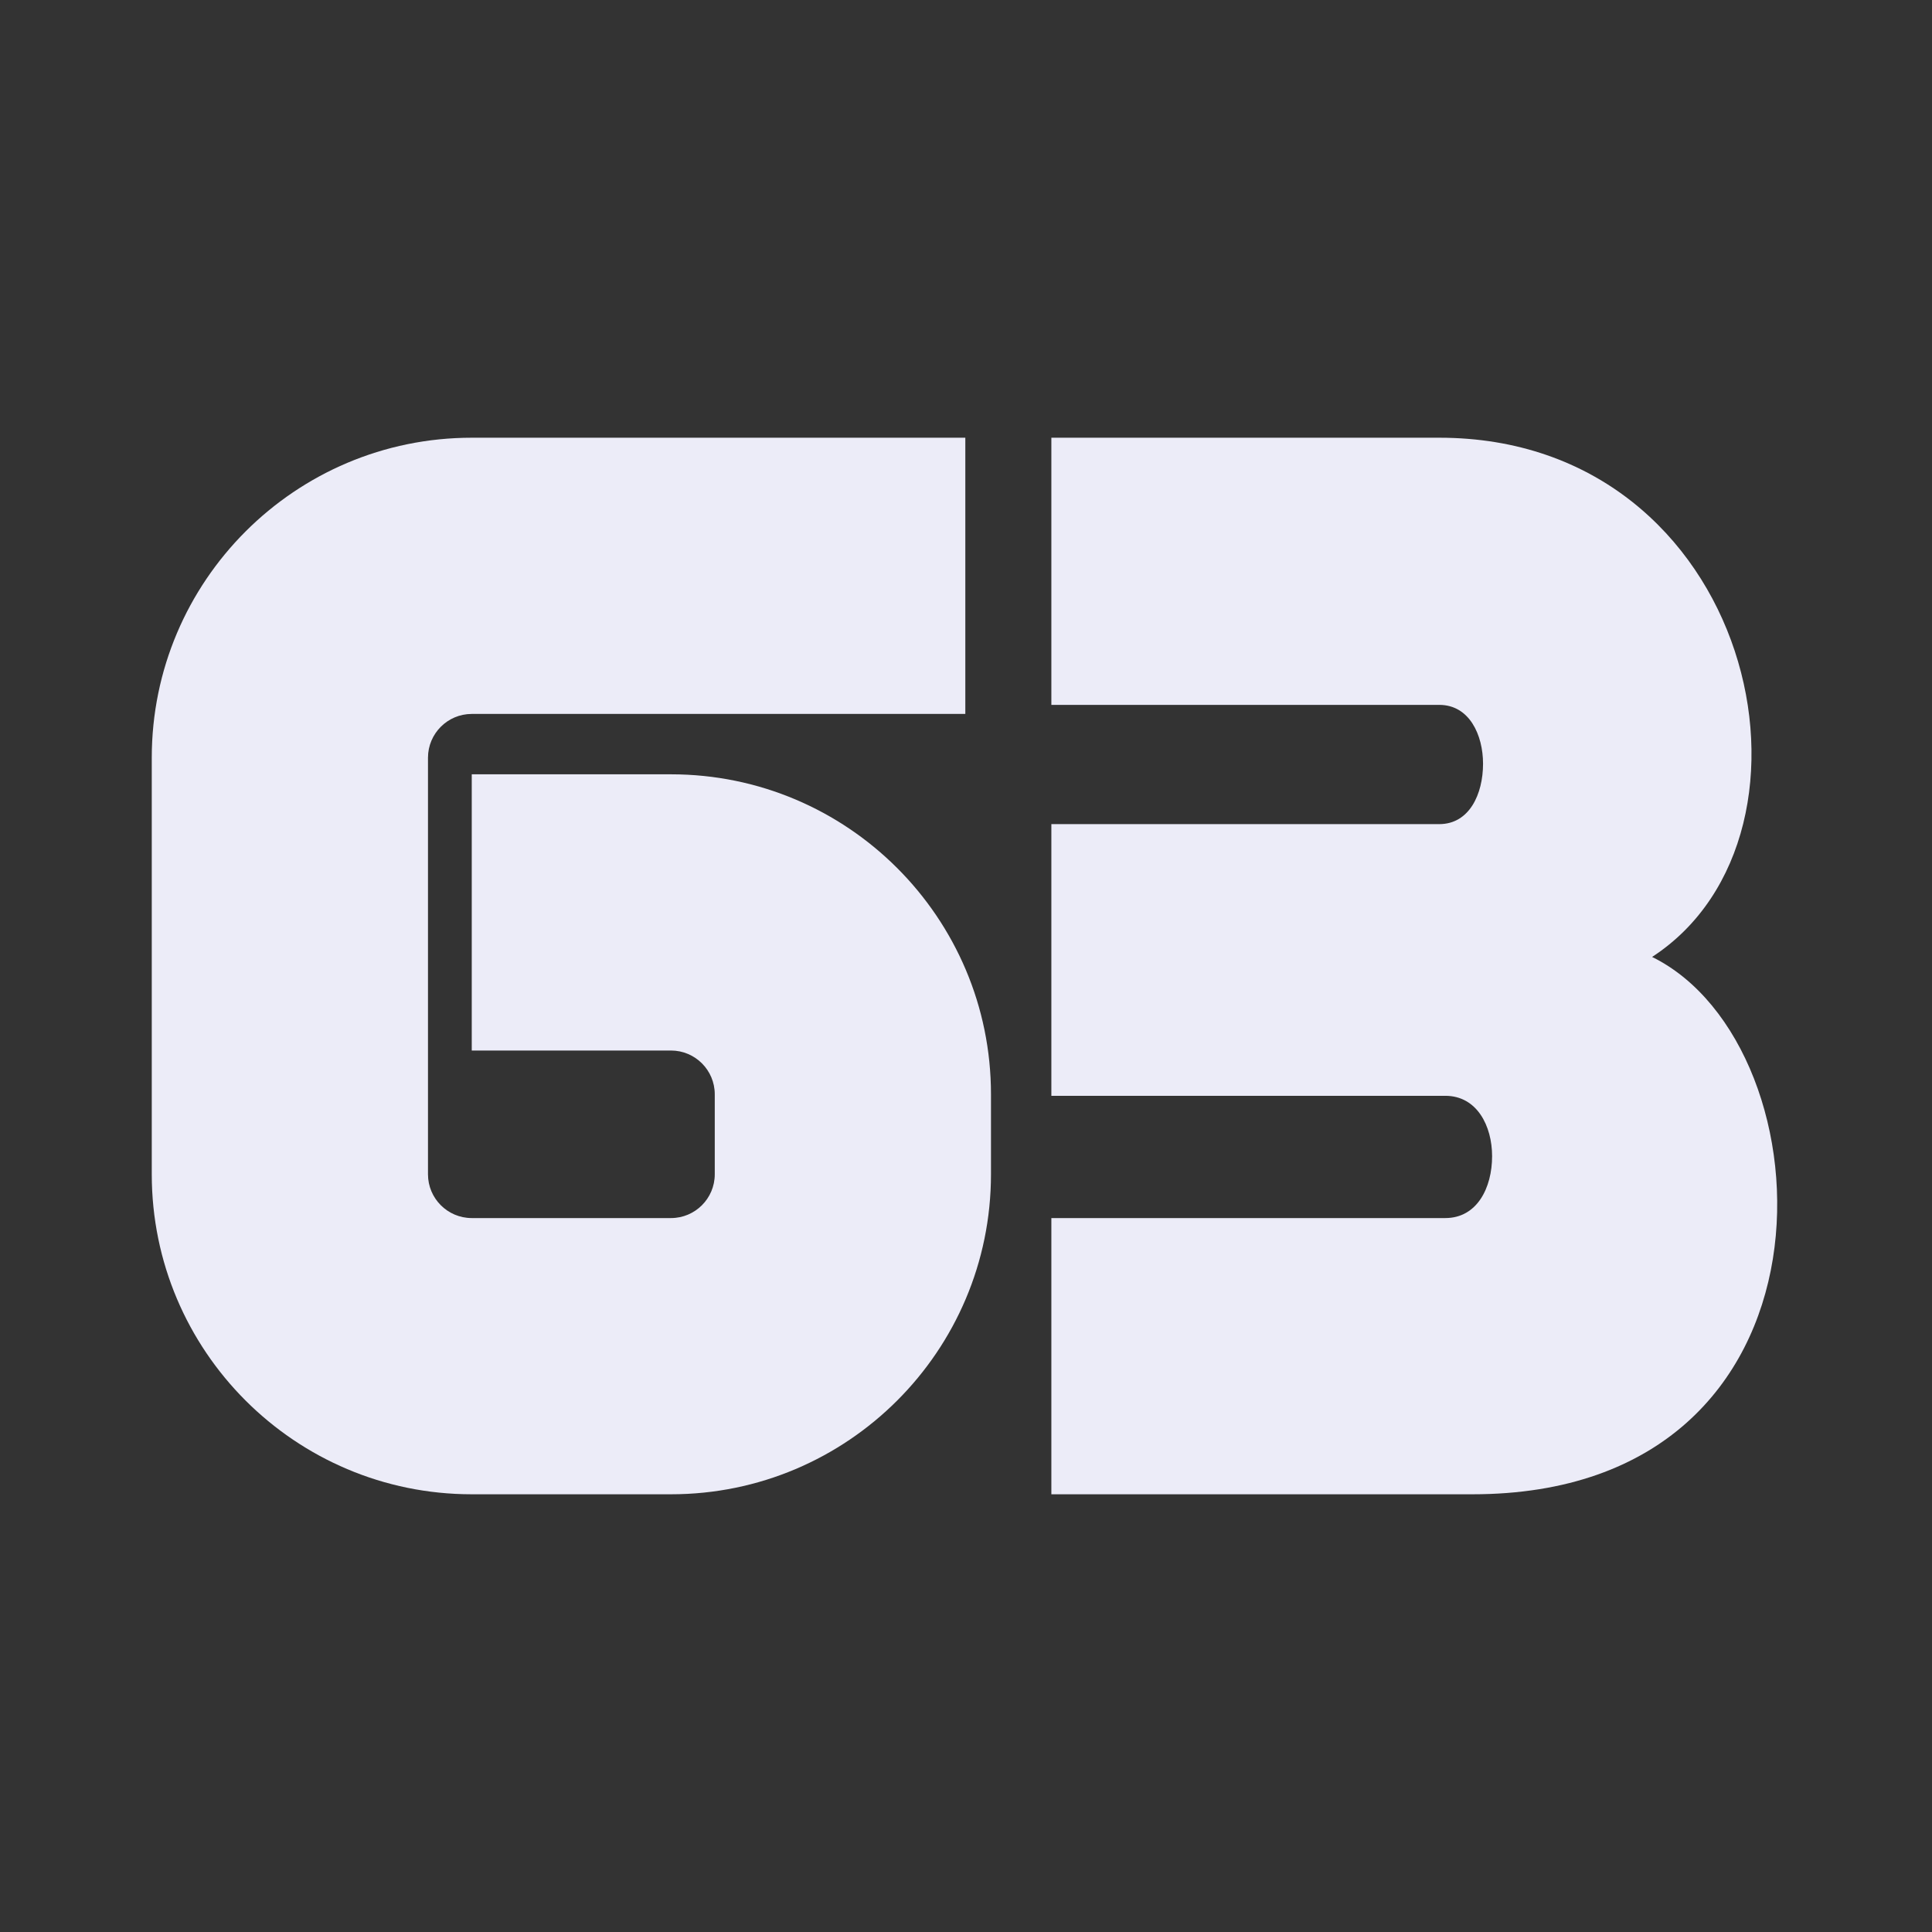 <svg width="256" height="256" viewBox="0 0 256 256" fill="none" xmlns="http://www.w3.org/2000/svg">
<rect x="0" y="0" width="256" height="256" fill="#333333" stroke="none"/>
<path d="M88.91 102.6C112.31 102.6 131.31 121.6 131.31 145V155.6C131.31 179 112.31 198 88.91 198H62.51C39.11 198 20.11 179 20.11 155.6V100.4C20.11 77 39.11 58 62.51 58H127.91V94.6H62.51C59.31 94.6 56.71 97.2 56.71 100.4V155.6C56.71 158.8 59.31 161.4 62.51 161.4H88.91C92.11 161.4 94.71 158.8 94.71 155.6V145C94.71 141.8 92.11 139.2 88.91 139.2H62.51V102.6H88.91Z" fill="#ECECF8"/>
<path d="M218.911 126.8C242.911 138.6 245.511 198 195.111 198H139.311V161.4H191.511C195.711 161.4 197.711 157.4 197.711 153.2C197.711 149.2 195.711 145.2 191.511 145.2H139.311V109.2H190.711C194.711 109.2 196.511 105.2 196.511 101.2C196.511 97.4 194.711 93.4 190.711 93.4H139.311V58H190.711C232.311 58 244.111 110.4 218.911 126.8Z" fill="#ECECF8"/>
</svg>
